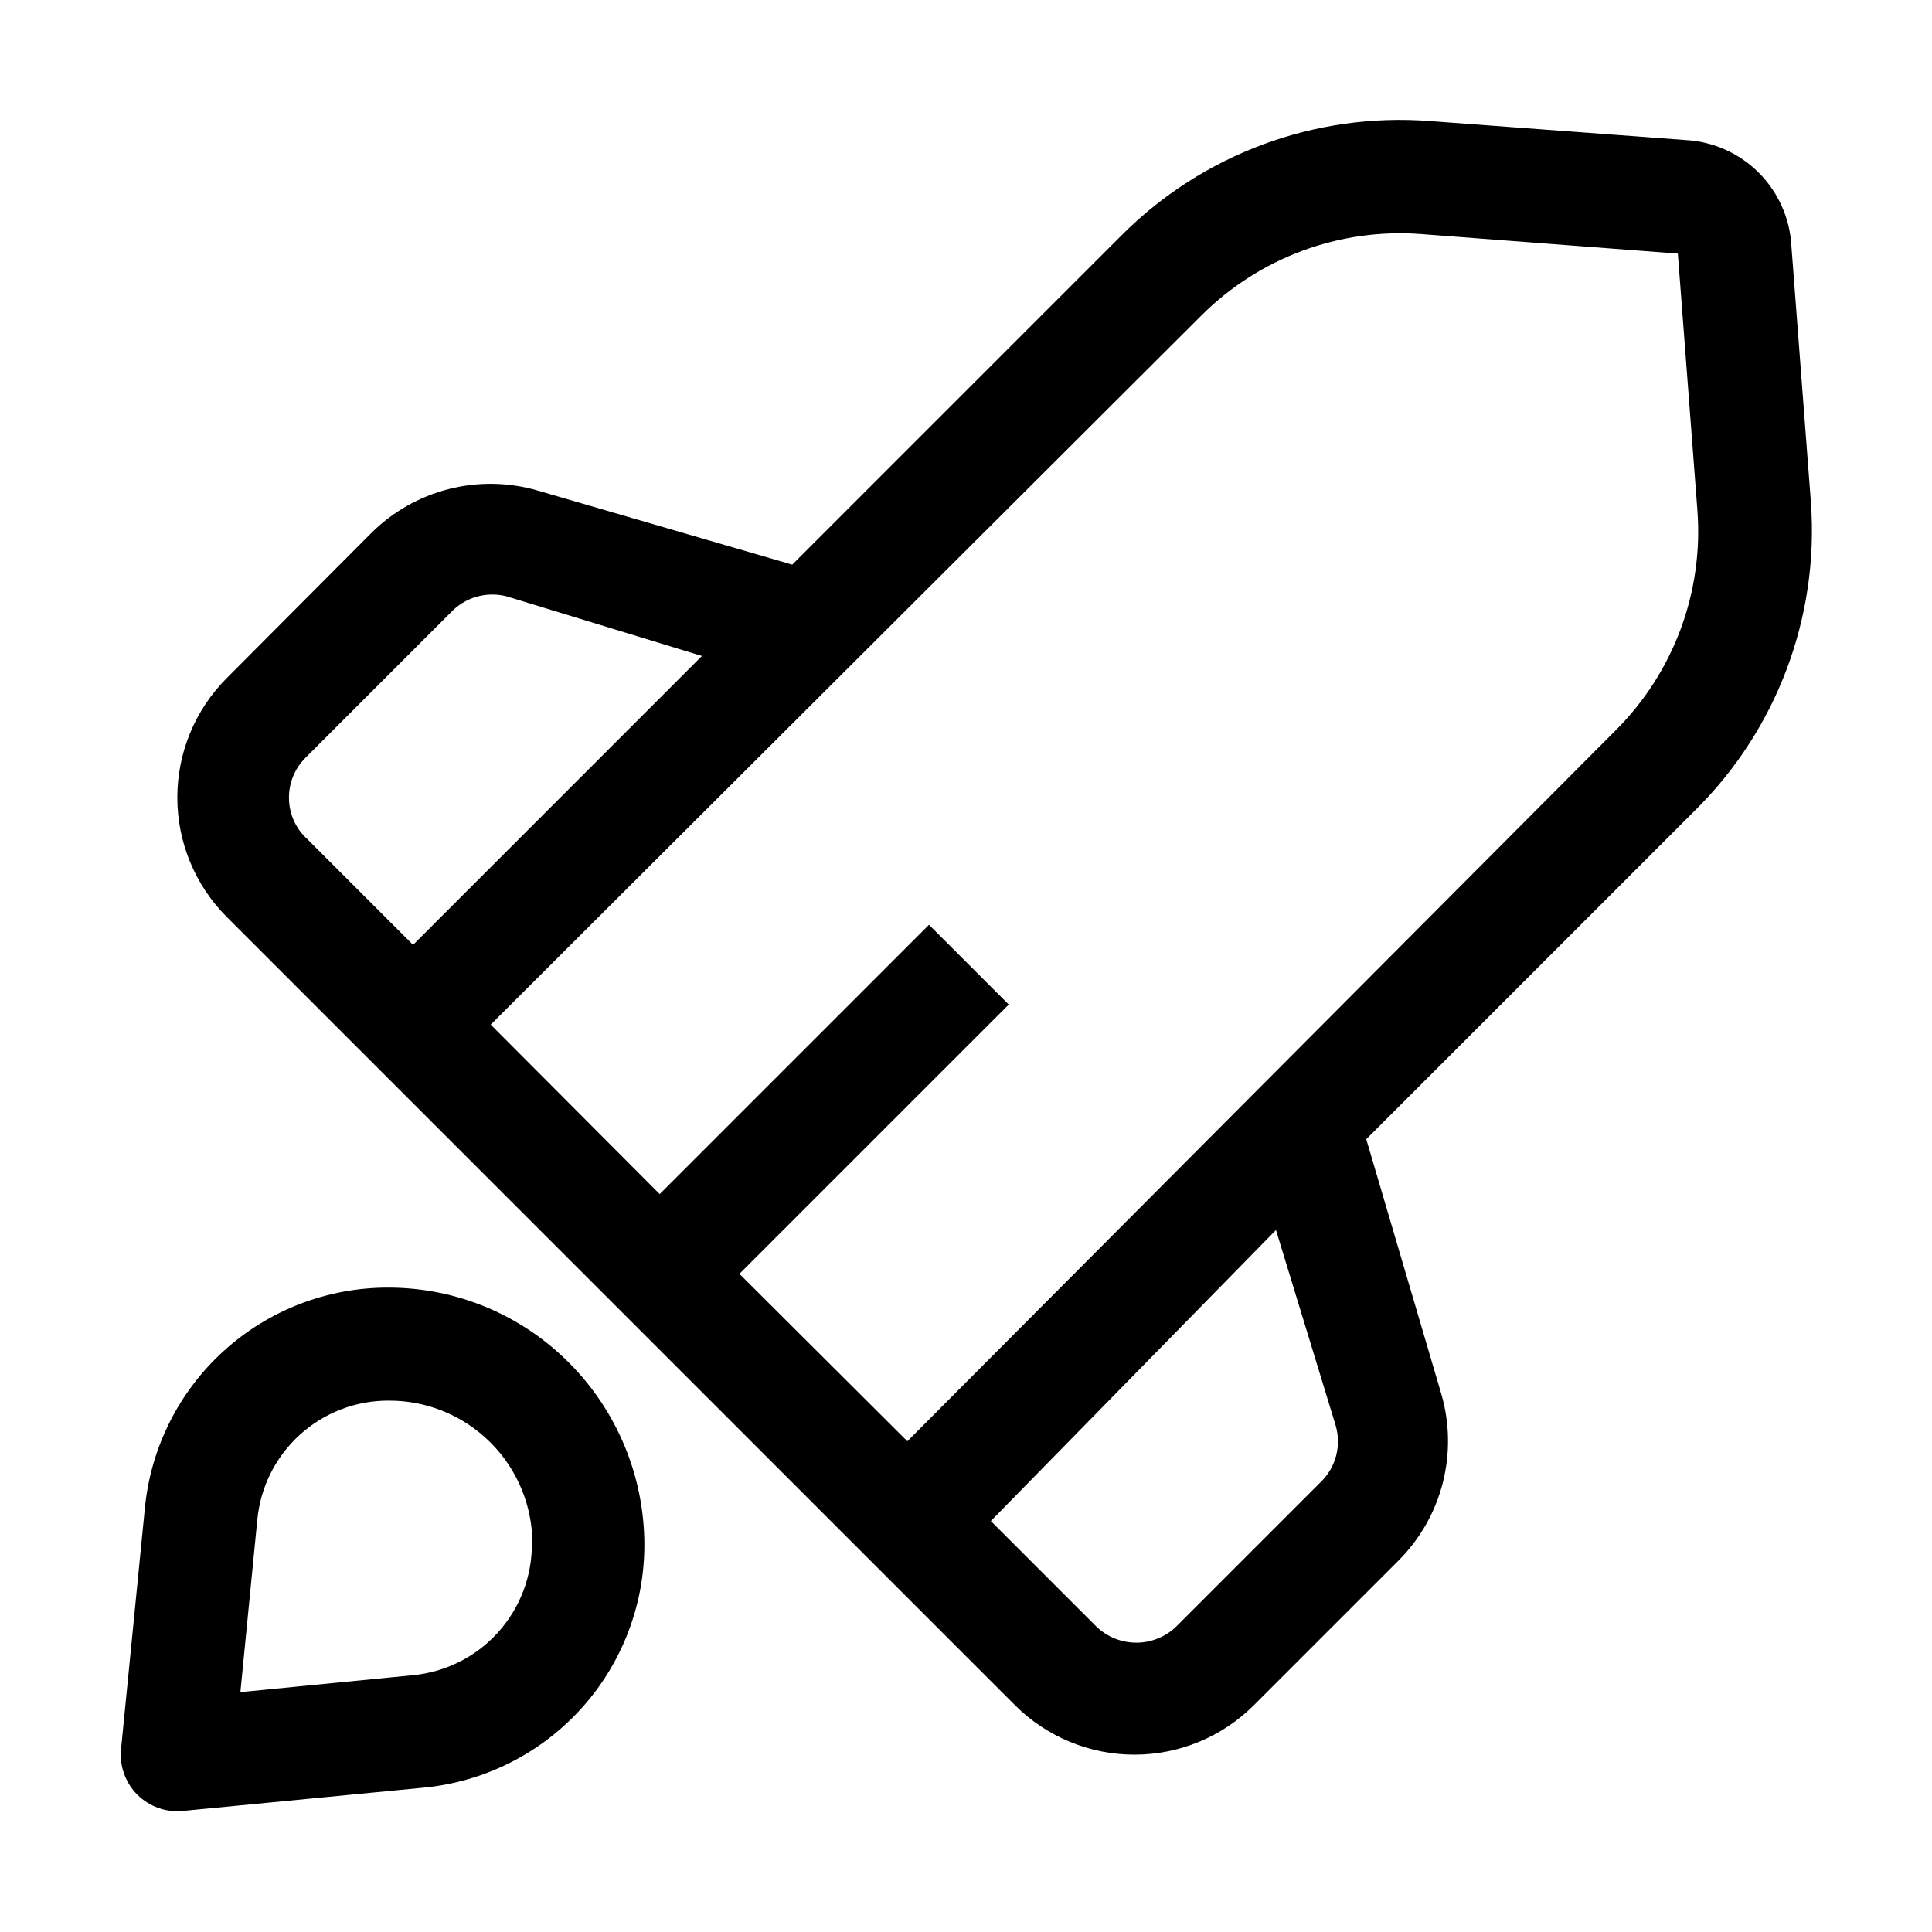 <?xml version="1.0" encoding="UTF-8"?>
<!-- The Best Svg Icon site in the world: iconSvg.co, Visit us! https://iconsvg.co -->
<svg fill="#000000" width="800px" height="800px" version="1.1" viewBox="144 144 512 512" xmlns="http://www.w3.org/2000/svg">
 <g>
  <path d="m623.91 277.12-5.18-68.016c-0.402-7.293-3.481-14.18-8.645-19.344-5.164-5.164-12.051-8.242-19.344-8.645l-67.875-5.039c-30.371-2.32-60.238 8.777-81.727 30.371l-87.188 87.188-67.316-19.594c-7.731-2.277-15.93-2.426-23.738-0.43-7.809 1.992-14.934 6.059-20.625 11.766l-38.203 38.344c-8.375 8.395-13.078 19.77-13.078 31.629s4.703 23.234 13.078 31.629l170.04 170.04 38.898 38.902c8.398 8.375 19.773 13.078 31.629 13.078 11.859 0 23.234-4.703 31.629-13.078l38.484-38.484v-0.004c5.633-5.676 9.645-12.762 11.613-20.512 1.969-7.754 1.824-15.891-0.418-23.57l-19.871-67.453 87.188-87.188c21.637-21.418 32.836-51.223 30.648-81.59zm-403.33 78.23c-0.004-3.938 1.559-7.711 4.34-10.496l38.484-38.484c1.852-1.992 4.211-3.445 6.82-4.211 2.609-0.762 5.379-0.809 8.016-0.129l51.777 15.812-76.551 76.555-27.988-27.988v-0.004c-3.144-2.809-4.926-6.836-4.898-11.055zm277.38 166.4c0.762 2.582 0.816 5.324 0.148 7.934-0.664 2.613-2.019 4.996-3.926 6.898l-38.484 38.484v0.004c-2.844 2.727-6.629 4.25-10.566 4.25-3.941 0-7.727-1.523-10.566-4.25l-27.988-27.988 75.57-77.113zm-113.5 4.195-44.504-44.363 71.371-71.371-21.133-21.133-71.371 71.371-44.781-44.922 188.23-187.81c15.352-15.406 36.672-23.332 58.359-21.691l68.016 5.18 5.18 68.016-0.004-0.004c1.641 21.688-6.285 43.008-21.691 58.359z"/>
  <path d="m246.89 485.23c-16.129-0.035-31.688 5.961-43.625 16.809-11.938 10.852-19.387 25.77-20.891 41.828l-6.297 63.676c-0.441 4.465 1.145 8.891 4.316 12.062 3.168 3.172 7.594 4.754 12.059 4.312l63.676-6.156c16.059-1.504 30.98-8.953 41.828-20.891 10.848-11.938 16.844-27.496 16.809-43.625-0.055-17.992-7.195-35.238-19.871-48.004-12.684-12.816-29.969-20.027-48.004-20.012zm38.066 67.875c0.039 8.711-3.188 17.117-9.043 23.566-5.852 6.453-13.91 10.477-22.586 11.281l-45.621 4.477 4.477-45.621h0.004c0.801-8.676 4.828-16.73 11.277-22.586s14.855-9.082 23.566-9.043c10.109-0.039 19.812 3.961 26.957 11.105 7.148 7.148 11.148 16.852 11.109 26.961z"/>
 </g>
</svg>